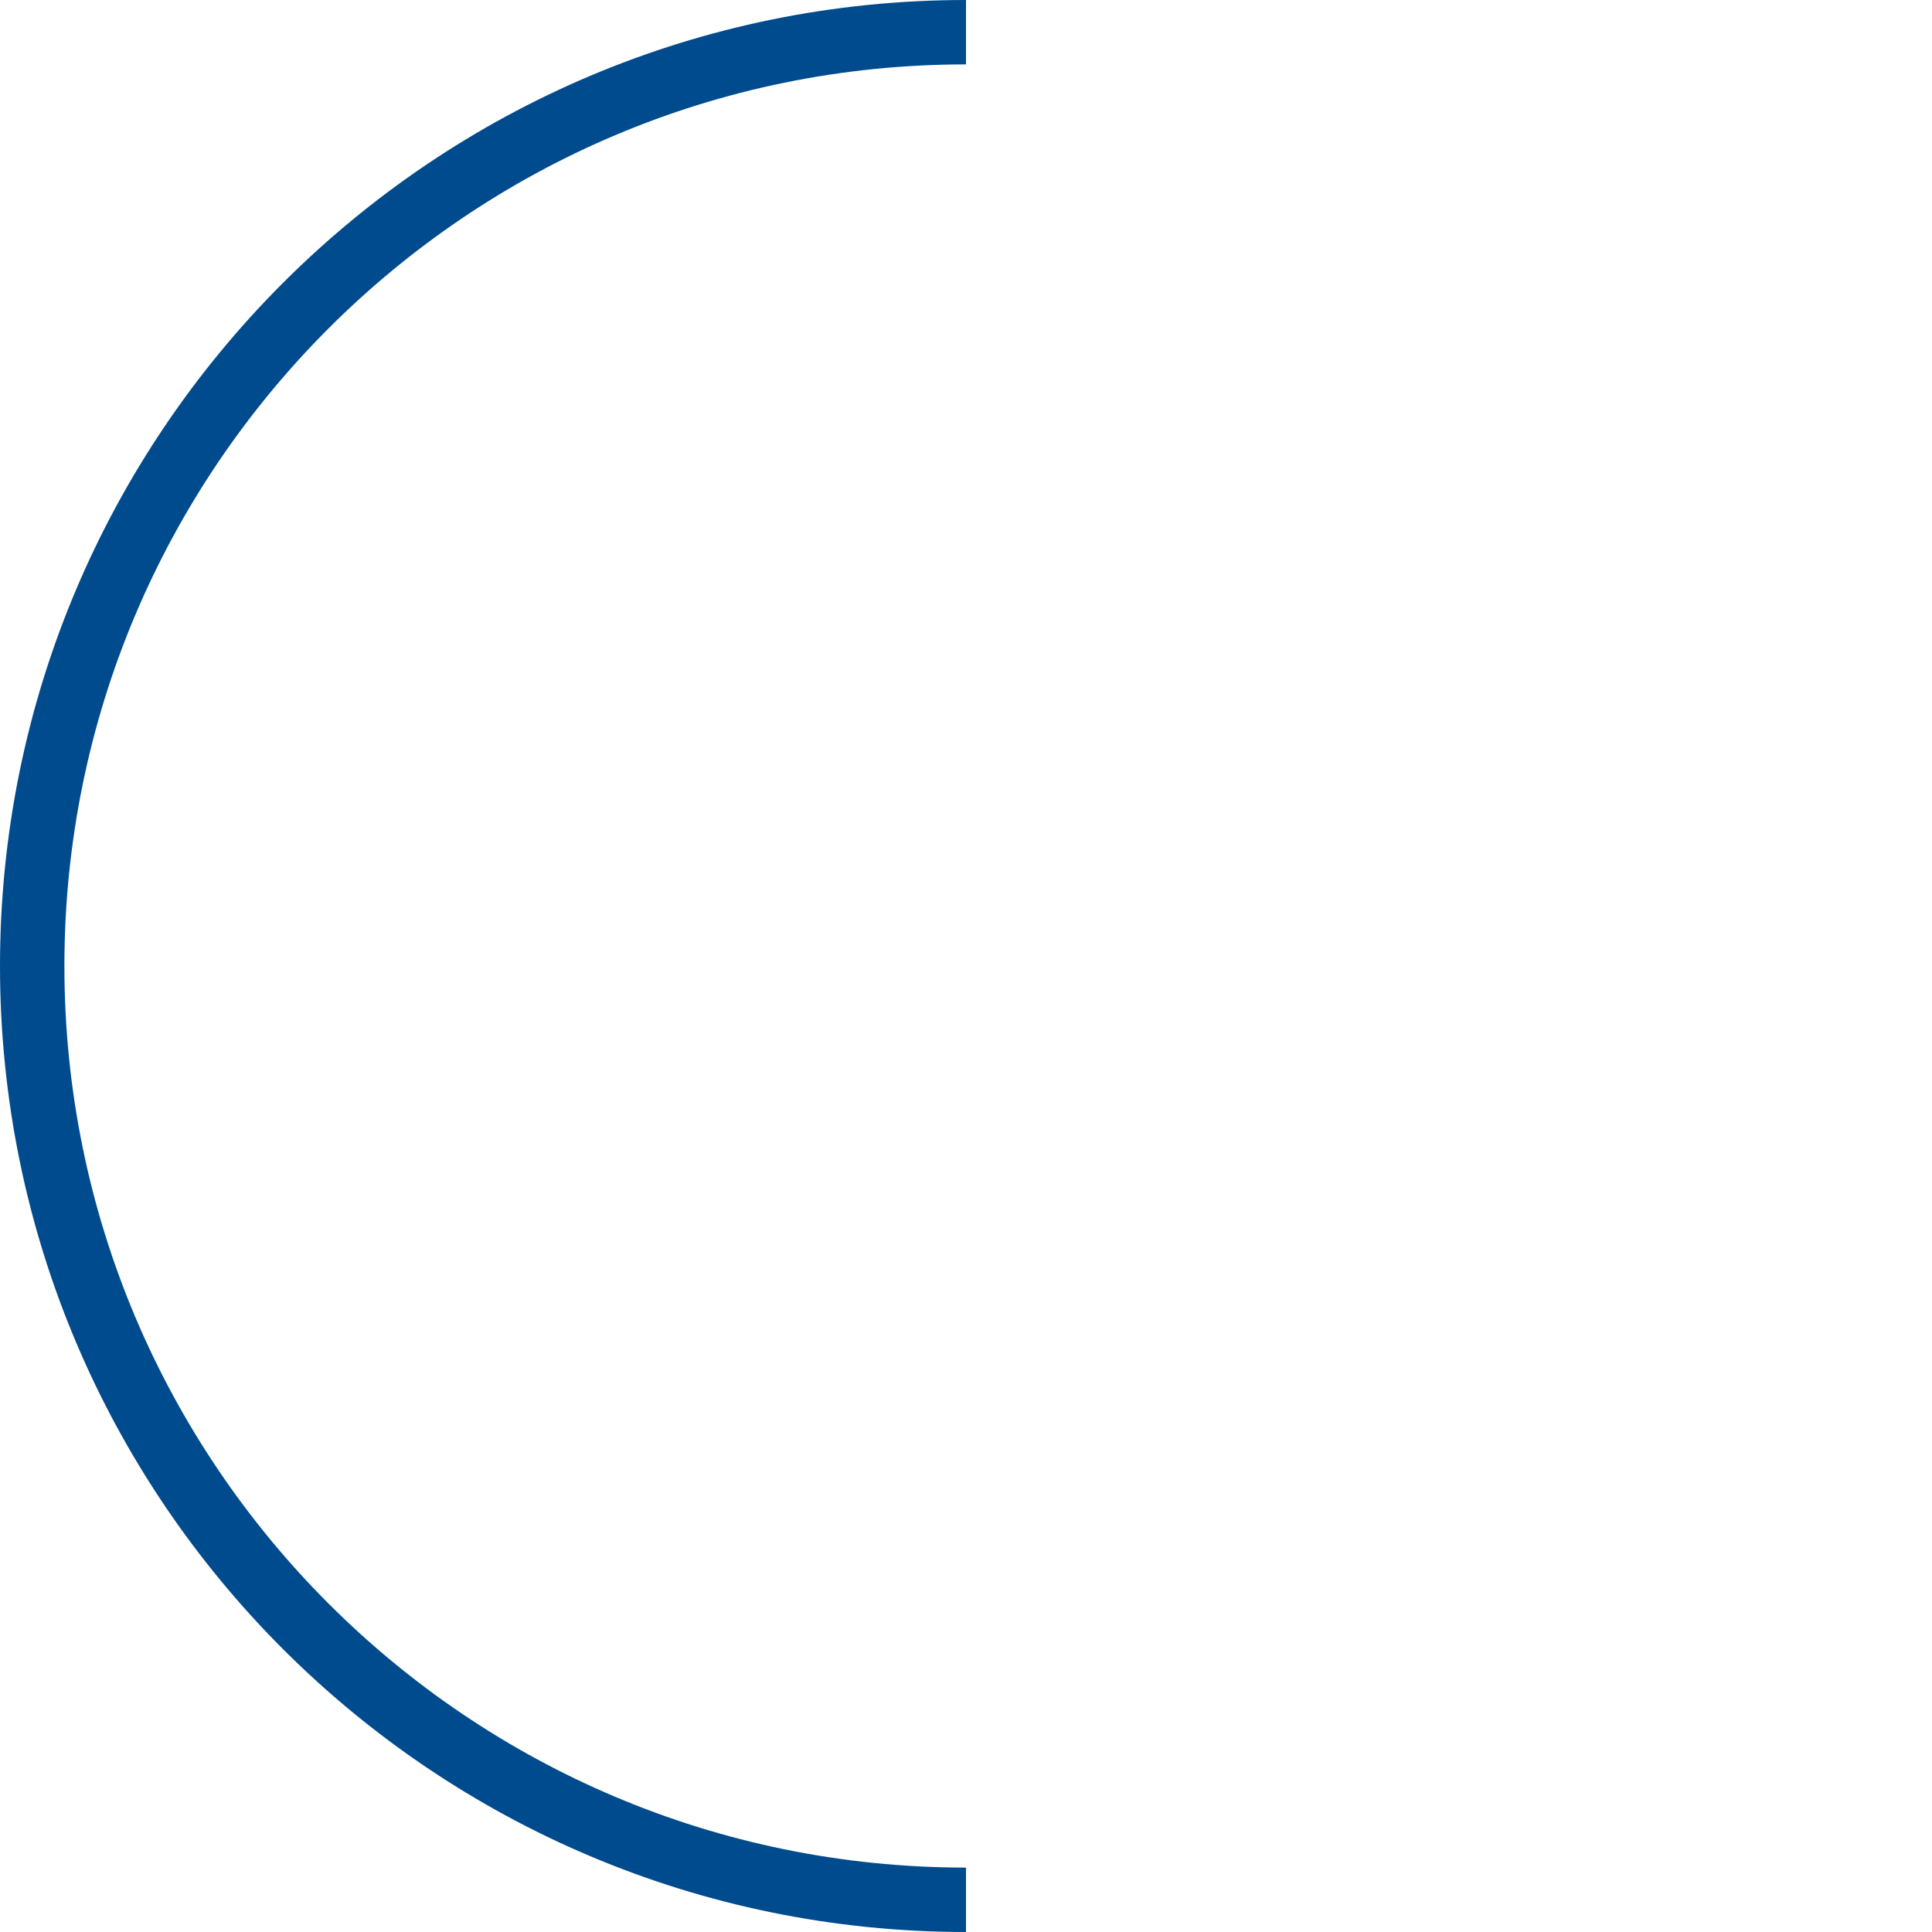 <svg xmlns="http://www.w3.org/2000/svg" width="60" height="60" viewBox="0 0 60 60" fill="none"><path d="M30 59C13.984 59 1 46.016 1 30C1 13.984 13.984 1 30 1" stroke="#004B8D" stroke-width="2"></path></svg>